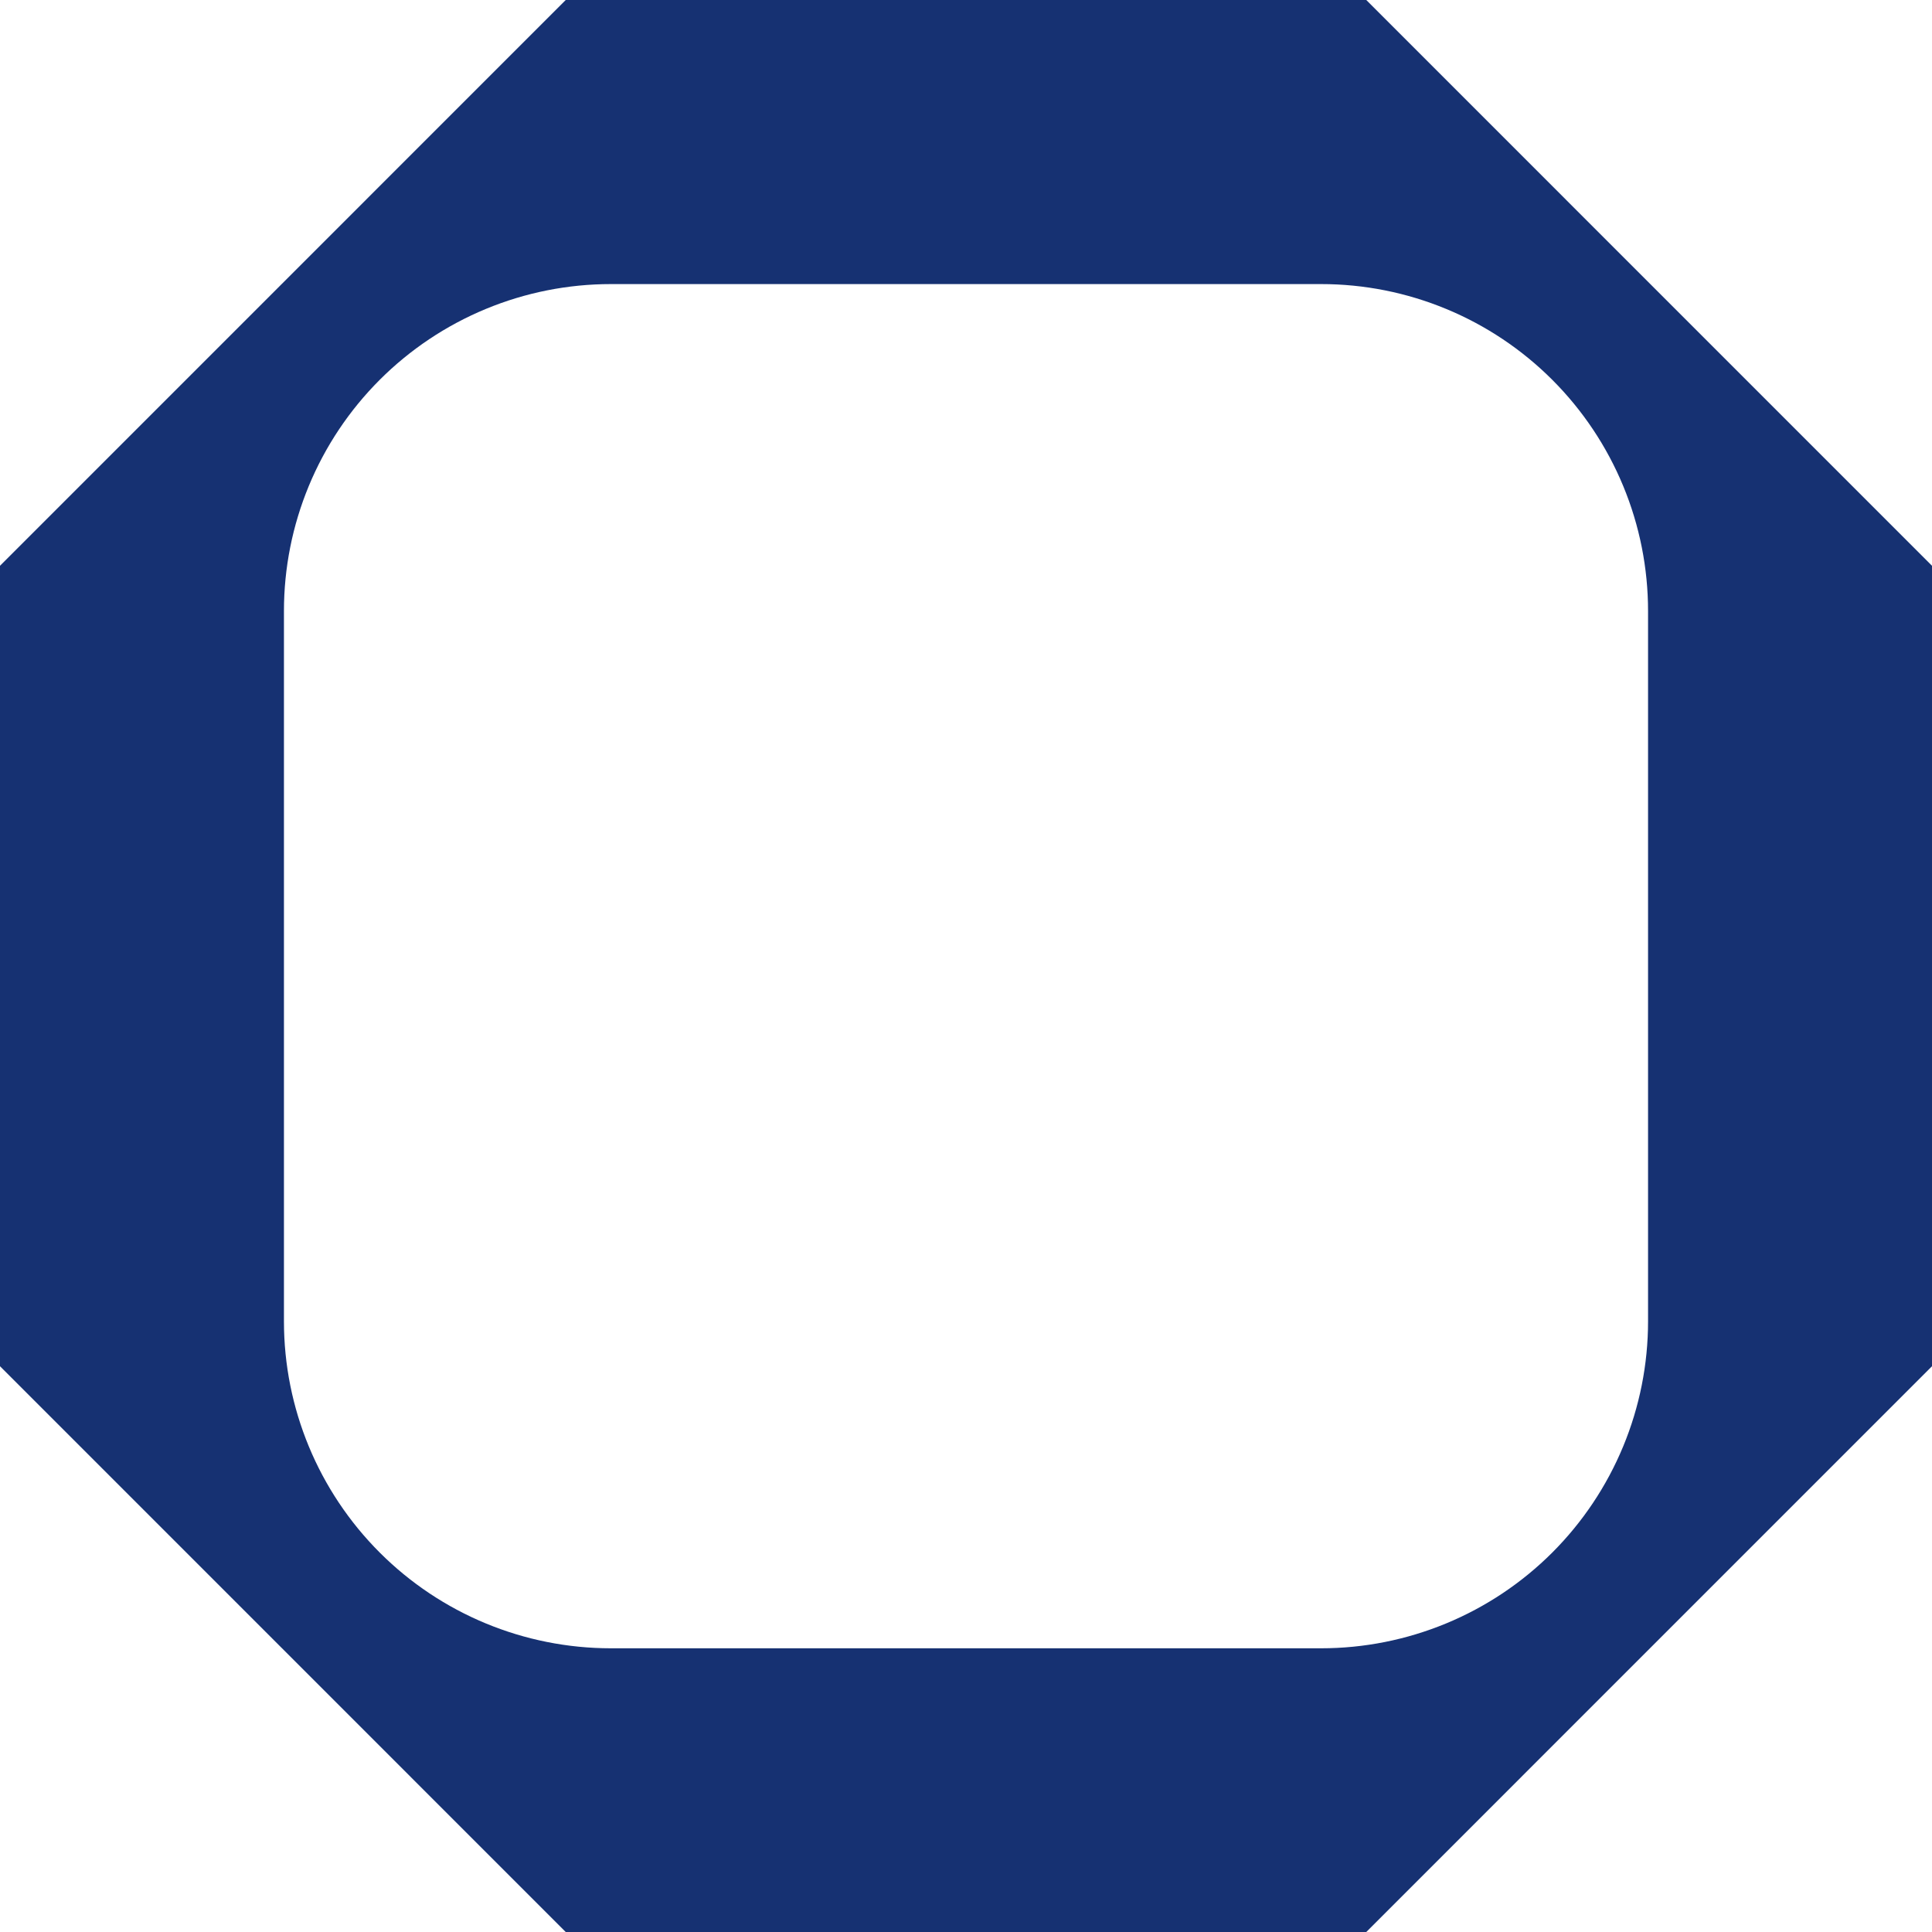 <svg width="100" height="100" viewBox="0 0 100 100" fill="none" xmlns="http://www.w3.org/2000/svg">
<path d="M70.718 0H29.282L0 29.284V70.716L29.282 100H70.718L100 70.716V29.284L70.718 0ZM85.303 68.392C85.303 70.615 84.865 72.816 84.014 74.87C83.163 76.923 81.917 78.789 80.345 80.361C78.773 81.932 76.907 83.178 74.853 84.028C72.799 84.878 70.598 85.316 68.376 85.315H31.618C27.13 85.315 22.826 83.532 19.653 80.358C16.48 77.185 14.697 72.881 14.697 68.392V31.632C14.696 29.41 15.133 27.209 15.983 25.155C16.833 23.101 18.079 21.235 19.651 19.663C21.222 18.091 23.088 16.844 25.141 15.993C27.194 15.142 29.395 14.704 31.618 14.704H68.376C70.599 14.703 72.801 15.14 74.855 15.991C76.909 16.841 78.775 18.088 80.347 19.66C81.919 21.233 83.166 23.099 84.016 25.153C84.867 27.207 85.304 29.409 85.303 31.632V68.392Z" fill="#163172"/>
</svg>
